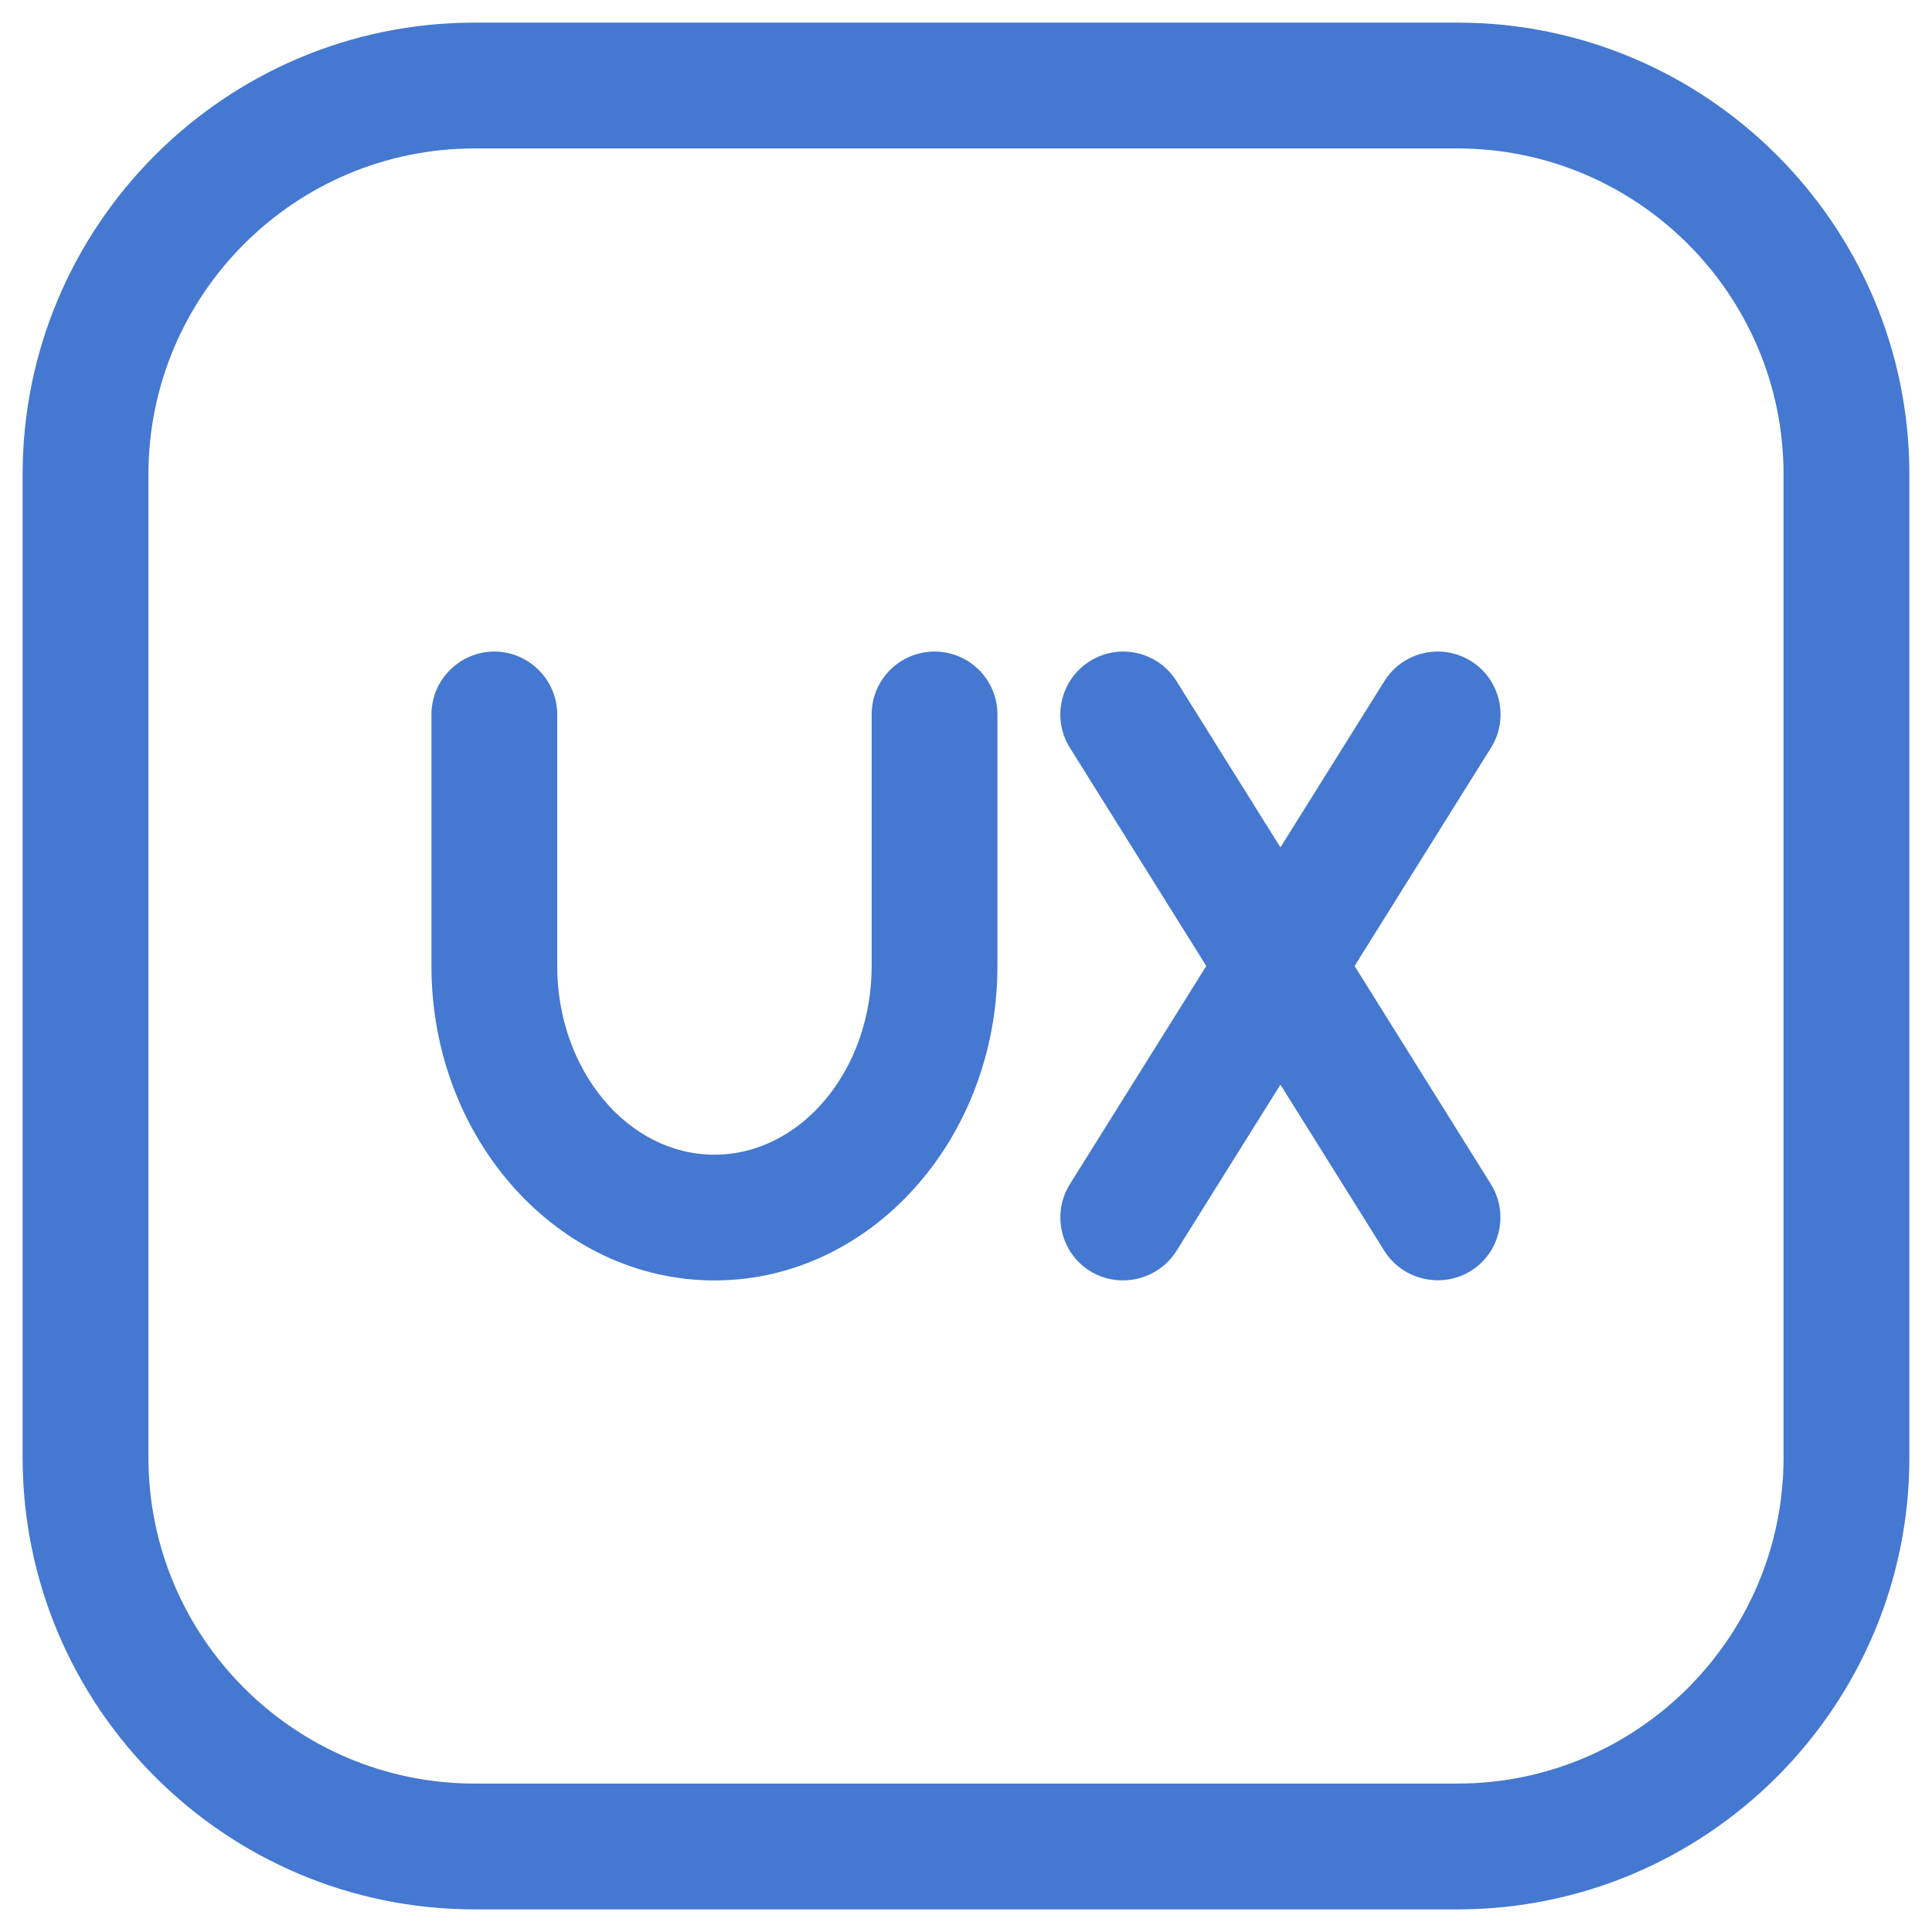 <?xml version="1.0" encoding="UTF-8"?>
<svg xmlns="http://www.w3.org/2000/svg" width="48" height="48" viewBox="0 0 48 48" fill="none">
  <path d="M36.211 47.438H11.789C5.598 47.438 0.562 42.402 0.562 36.212V11.787C0.562 5.598 5.598 0.562 11.789 0.562H36.212C42.402 0.562 47.438 5.598 47.438 11.787V36.212C47.438 42.402 42.402 47.438 36.211 47.438ZM11.789 3.688C7.322 3.688 3.688 7.322 3.688 11.787V36.212C3.688 40.678 7.322 44.312 11.789 44.312H36.212C40.678 44.312 44.312 40.678 44.312 36.212V11.787C44.312 7.322 40.678 3.688 36.211 3.688H11.789Z" fill="#4478D1"></path>
  <path d="M23.219 16.188C22.355 16.188 21.656 16.887 21.656 17.75V24C21.656 26.584 19.905 28.688 17.75 28.688C15.595 28.688 13.844 26.584 13.844 24V17.75C13.844 16.892 13.139 16.188 12.281 16.188C11.423 16.188 10.719 16.892 10.719 17.75V24C10.719 28.308 13.873 31.812 17.75 31.812C21.627 31.812 24.781 28.308 24.781 24V17.75C24.781 16.887 24.083 16.188 23.219 16.188Z" fill="#4478D1"></path>
  <path d="M33.654 24L37.043 18.578C37.501 17.847 37.277 16.883 36.548 16.425C35.813 15.967 34.851 16.192 34.395 16.922L31.812 21.053L29.23 16.923C28.774 16.191 27.812 15.967 27.077 16.427C26.346 16.884 26.124 17.848 26.582 18.58L29.97 24L26.58 29.422C26.126 30.148 26.349 31.122 27.076 31.575C27.802 32.03 28.774 31.805 29.229 31.078L31.812 26.947L34.393 31.076C34.848 31.803 35.819 32.028 36.546 31.573C37.273 31.119 37.496 30.147 37.041 29.42L33.654 24Z" fill="#4478D1"></path>
</svg>
